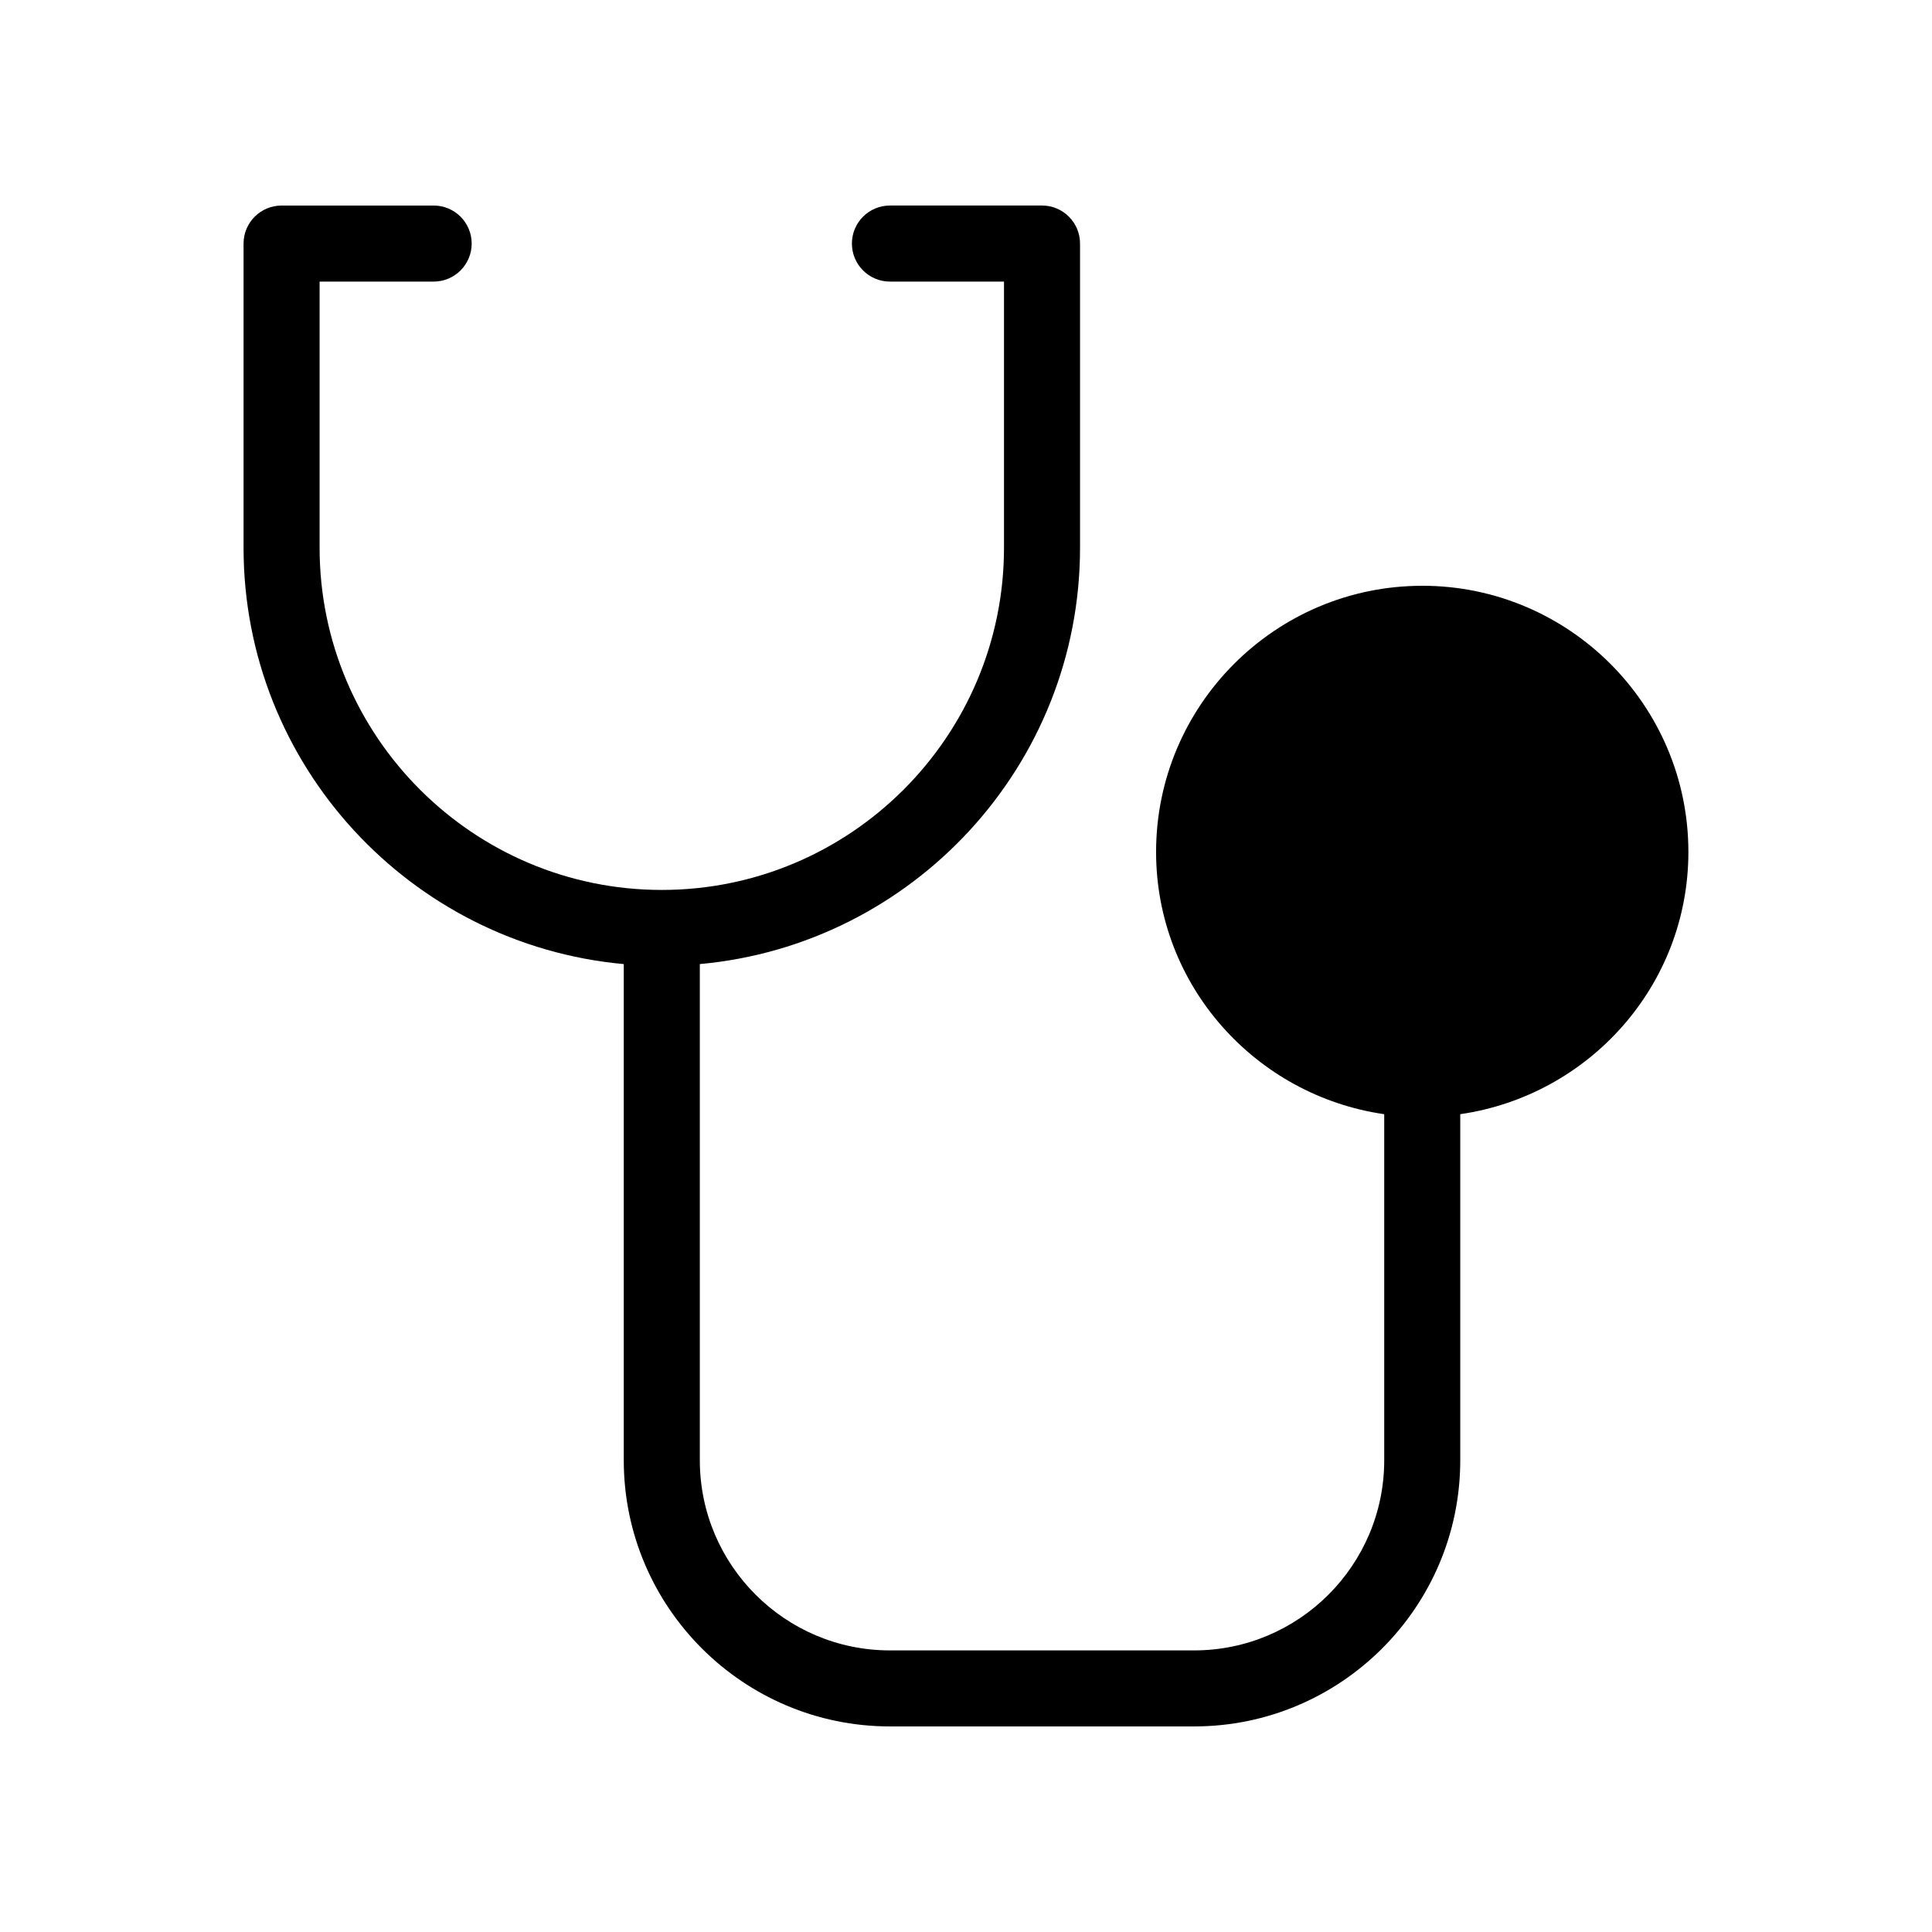 <?xml version="1.0" encoding="UTF-8"?>
<!-- Uploaded to: SVG Repo, www.svgrepo.com, Generator: SVG Repo Mixer Tools -->
<svg fill="#000000" width="800px" height="800px" version="1.1" viewBox="144 144 512 512" xmlns="http://www.w3.org/2000/svg">
 <path d="m520.91 299.24c-38.895 0-70.535 31.637-70.535 70.531 0 35.449 26.379 64.566 60.457 69.504v91.715c0 27.789-22.609 50.383-50.383 50.383h-80.609c-27.77 0-50.379-22.594-50.379-50.383v-131.5c56.406-5.117 100.76-52.617 100.76-110.34v-80.605c0-5.562-4.516-10.078-10.078-10.078h-40.305c-5.559 0.004-10.074 4.516-10.074 10.078s4.516 10.078 10.078 10.078h30.227v70.531c0 50-40.688 90.688-90.688 90.688-49.996 0-90.684-40.688-90.684-90.688v-70.531h30.23c5.559 0 10.074-4.516 10.074-10.078s-4.516-10.074-10.074-10.074h-40.305c-5.562 0-10.078 4.512-10.078 10.074v80.609c0 57.695 44.355 105.21 100.76 110.34v131.49c0 38.895 31.641 70.535 70.535 70.535h80.609c38.895 0 70.535-31.641 70.535-70.535v-91.715c34.078-4.938 60.457-34.059 60.457-69.504-0.004-38.895-31.641-70.531-70.535-70.531z"/>
</svg>